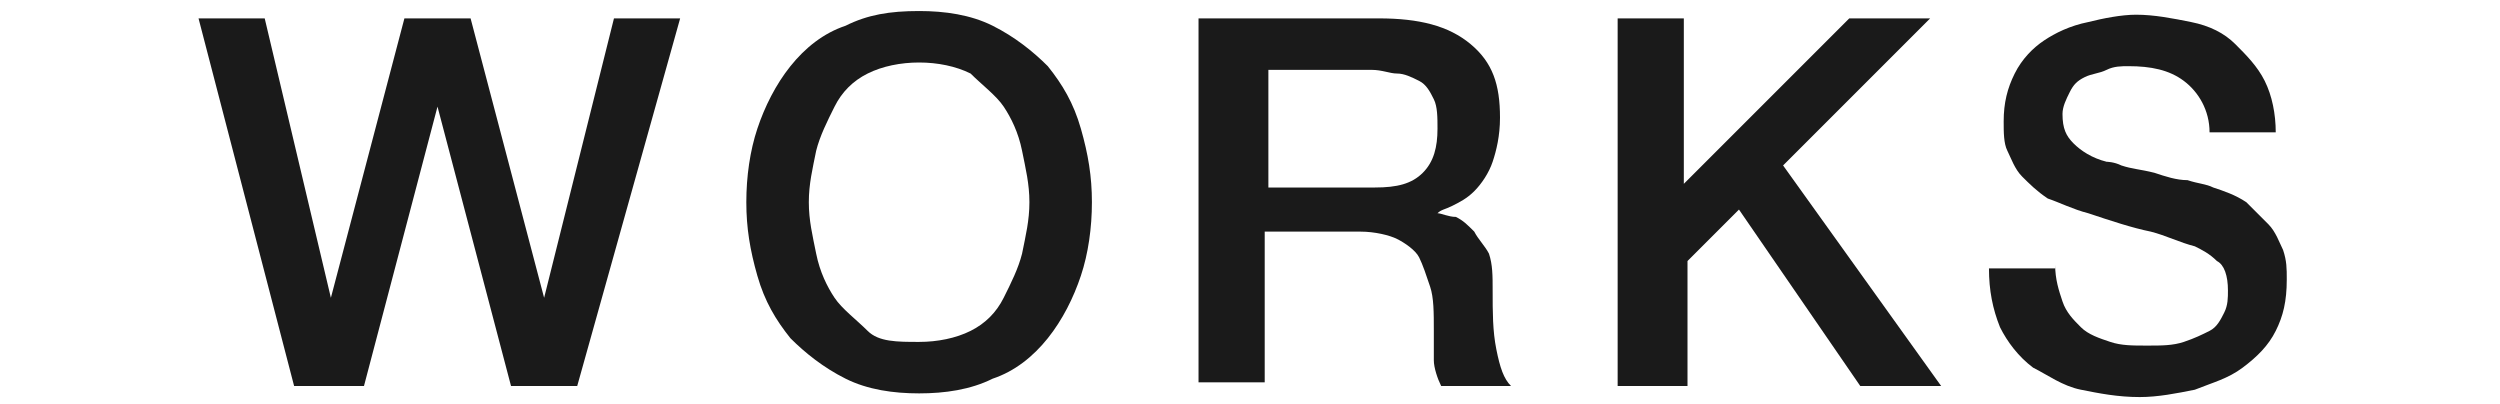 <?xml version="1.0" encoding="UTF-8" standalone="no"?>
<svg width="68px" height="11px" viewBox="0 0 68 11" version="1.1" xmlns="http://www.w3.org/2000/svg" xmlns:xlink="http://www.w3.org/1999/xlink" xmlns:sketch="http://www.bohemiancoding.com/sketch/ns">
    <!-- Generator: Sketch 3.4 (15575) - http://www.bohemiancoding.com/sketch -->
    <title>works_link</title>
    <desc>Created with Sketch.</desc>
    <defs></defs>
    <g id="Page-1" stroke="none" stroke-width="1" fill="none" fill-rule="evenodd" sketch:type="MSPage">
        <g id="Group" sketch:type="MSLayerGroup" transform="translate(-606, -1965)" fill="#1A1A1A">
            <g id="メイン" transform="translate(0, 83)" sketch:type="MSShapeGroup">
                <g id="Group" transform="translate(523, 1863)">
                    <g transform="translate(88, 19)" id="Shape">
                        <path d="M0.4,0.5 L2.2,0.5 L4,8.1 L4,8.1 L6,0.5 L7.8,0.5 L9.8,8.1 L9.8,8.1 L11.7,0.5 L13.5,0.5 L10.7,10.5 L8.9,10.5 L6.9,2.9 L6.9,2.9 L4.9,10.5 L3,10.5 L0.4,0.5 L0.4,0.5 Z"></path>
                        <path d="M20,0.3 C20.7,0.3 21.4,0.4 22,0.7 C22.6,1 23.1,1.4 23.5,1.8 C23.9,2.3 24.2,2.8 24.4,3.5 C24.6,4.2 24.7,4.8 24.7,5.5 C24.7,6.2 24.6,6.9 24.4,7.5 C24.2,8.1 23.9,8.7 23.5,9.2 C23.1,9.7 22.6,10.1 22,10.3 C21.4,10.6 20.7,10.7 20,10.7 C19.3,10.7 18.6,10.6 18,10.3 C17.4,10 16.9,9.6 16.5,9.2 C16.1,8.7 15.8,8.2 15.6,7.5 C15.4,6.8 15.3,6.2 15.3,5.5 C15.3,4.8 15.4,4.1 15.6,3.5 C15.8,2.9 16.1,2.3 16.5,1.8 C16.9,1.3 17.4,0.9 18,0.7 C18.6,0.4 19.2,0.3 20,0.3 L20,0.3 Z M20,1.7 C19.5,1.7 19,1.8 18.6,2 C18.2,2.2 17.9,2.5 17.7,2.9 C17.5,3.3 17.3,3.7 17.2,4.1 C17.1,4.6 17,5 17,5.5 C17,6 17.1,6.4 17.2,6.9 C17.3,7.4 17.5,7.8 17.7,8.1 C17.9,8.4 18.3,8.7 18.6,9 C18.9,9.3 19.4,9.3 20,9.3 C20.5,9.3 21,9.2 21.4,9 C21.8,8.8 22.1,8.5 22.3,8.1 C22.5,7.7 22.7,7.3 22.8,6.9 C22.9,6.4 23,6 23,5.5 C23,5 22.9,4.6 22.8,4.1 C22.7,3.6 22.5,3.2 22.3,2.9 C22.1,2.6 21.7,2.3 21.4,2 C21,1.8 20.5,1.7 20,1.7 L20,1.7 Z"></path>
                        <path d="M27.7,0.5 L32.5,0.5 C33.6,0.5 34.4,0.7 35,1.2 C35.6,1.7 35.8,2.3 35.8,3.2 C35.8,3.7 35.7,4.1 35.6,4.4 C35.5,4.7 35.3,5 35.1,5.2 C34.9,5.4 34.7,5.5 34.5,5.6 C34.3,5.7 34.2,5.7 34.1,5.8 L34.1,5.8 C34.2,5.8 34.4,5.9 34.6,5.9 C34.8,6 34.9,6.1 35.1,6.3 C35.2,6.5 35.4,6.7 35.5,6.9 C35.6,7.2 35.6,7.5 35.6,7.9 C35.6,8.5 35.6,9 35.7,9.5 C35.8,10 35.9,10.3 36.1,10.5 L34.2,10.5 C34.1,10.3 34,10 34,9.8 L34,9 C34,8.5 34,8.1 33.9,7.8 C33.8,7.5 33.7,7.2 33.6,7 C33.5,6.8 33.2,6.6 33,6.5 C32.8,6.4 32.4,6.3 32,6.3 L29.4,6.3 L29.4,10.4 L27.6,10.4 L27.6,0.5 L27.7,0.5 Z M29.5,5.1 L32.4,5.1 C33,5.1 33.4,5 33.7,4.7 C34,4.4 34.1,4 34.1,3.5 C34.1,3.2 34.1,2.9 34,2.7 C33.9,2.5 33.8,2.3 33.6,2.2 C33.4,2.1 33.2,2 33,2 C32.8,2 32.6,1.9 32.3,1.9 L29.5,1.9 L29.5,5.1 L29.5,5.1 Z"></path>
                        <path d="M39,0.5 L40.8,0.5 L40.8,5 L45.3,0.5 L47.5,0.5 L43.5,4.5 L47.8,10.5 L45.6,10.5 L42.3,5.7 L40.9,7.1 L40.9,10.5 L39,10.5 L39,0.5 L39,0.5 Z"></path>
                        <path d="M50.9,7.2 C50.9,7.6 51,7.9 51.1,8.2 C51.2,8.5 51.4,8.7 51.6,8.9 C51.8,9.1 52.1,9.2 52.4,9.3 C52.7,9.4 53,9.4 53.4,9.4 C53.8,9.4 54.1,9.4 54.4,9.3 C54.7,9.2 54.9,9.1 55.1,9 C55.3,8.9 55.4,8.7 55.5,8.5 C55.6,8.3 55.6,8.1 55.6,7.9 C55.6,7.5 55.5,7.2 55.3,7.1 C55.1,6.9 54.9,6.8 54.7,6.7 C54.3,6.6 53.9,6.4 53.5,6.3 C53,6.2 52.4,6 51.8,5.8 C51.4,5.7 51,5.5 50.7,5.4 C50.4,5.2 50.2,5 50,4.8 C49.8,4.6 49.7,4.3 49.6,4.1 C49.5,3.9 49.5,3.6 49.5,3.3 C49.5,2.8 49.6,2.4 49.8,2 C50,1.6 50.3,1.3 50.6,1.1 C50.9,0.9 51.3,0.7 51.8,0.6 C52.2,0.5 52.7,0.4 53.1,0.4 C53.6,0.4 54.1,0.5 54.6,0.6 C55.1,0.7 55.5,0.9 55.8,1.2 C56.1,1.5 56.4,1.8 56.6,2.2 C56.8,2.6 56.9,3.1 56.9,3.6 L55.1,3.6 C55.1,3 54.8,2.5 54.4,2.2 C54,1.9 53.5,1.8 52.9,1.8 C52.7,1.8 52.5,1.8 52.3,1.9 C52.1,2 51.9,2 51.7,2.1 C51.5,2.2 51.4,2.3 51.3,2.5 C51.2,2.7 51.1,2.9 51.1,3.1 C51.1,3.5 51.2,3.7 51.4,3.9 C51.6,4.1 51.9,4.3 52.3,4.4 C52.3,4.4 52.5,4.4 52.7,4.5 C53,4.6 53.2,4.6 53.6,4.7 C53.9,4.8 54.2,4.9 54.5,4.9 C54.8,5 55,5 55.2,5.1 C55.5,5.2 55.8,5.3 56.1,5.5 C56.3,5.7 56.5,5.9 56.7,6.1 C56.9,6.3 57,6.6 57.1,6.8 C57.2,7.1 57.2,7.3 57.2,7.6 C57.2,8.2 57.1,8.6 56.9,9 C56.7,9.4 56.4,9.7 56,10 C55.6,10.3 55.2,10.4 54.7,10.6 C54.2,10.7 53.7,10.8 53.2,10.8 C52.6,10.8 52.1,10.7 51.6,10.6 C51.1,10.5 50.7,10.2 50.3,10 C49.9,9.7 49.6,9.3 49.4,8.9 C49.2,8.4 49.1,7.9 49.1,7.3 L50.9,7.3 L50.9,7.2 Z"></path>
                    </g>
                </g>
            </g>
        </g>
    </g>
</svg>